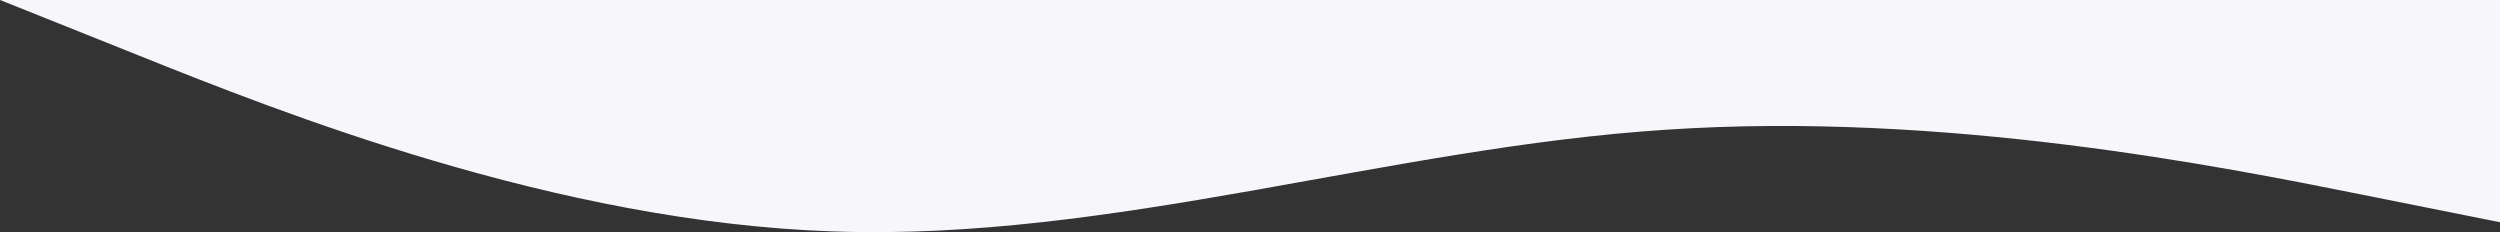 <?xml version="1.0" encoding="UTF-8"?> <!-- Generator: Adobe Illustrator 22.1.0, SVG Export Plug-In . SVG Version: 6.00 Build 0) --> <svg xmlns="http://www.w3.org/2000/svg" xmlns:xlink="http://www.w3.org/1999/xlink" id="Слой_1" x="0px" y="0px" viewBox="0 0 1440 133.7" style="enable-background:new 0 0 1440 133.7;" xml:space="preserve"><rect x="0" y="0" width="1440" height="133.7" fill="#333333" stroke="none"/> <style type="text/css"> .st0{fill:#F7F6FB;} </style> <title>w2</title> <g id="Слой_2_1_"> <g id="Слой_1-2"> <path class="st0" d="M0,0l80,32c80,32,240,96,400,101.3C640,139,800,85,960,74.7C1120,64,1280,96,1360,112l80,16V0H0z"></path> </g> </g> </svg> 